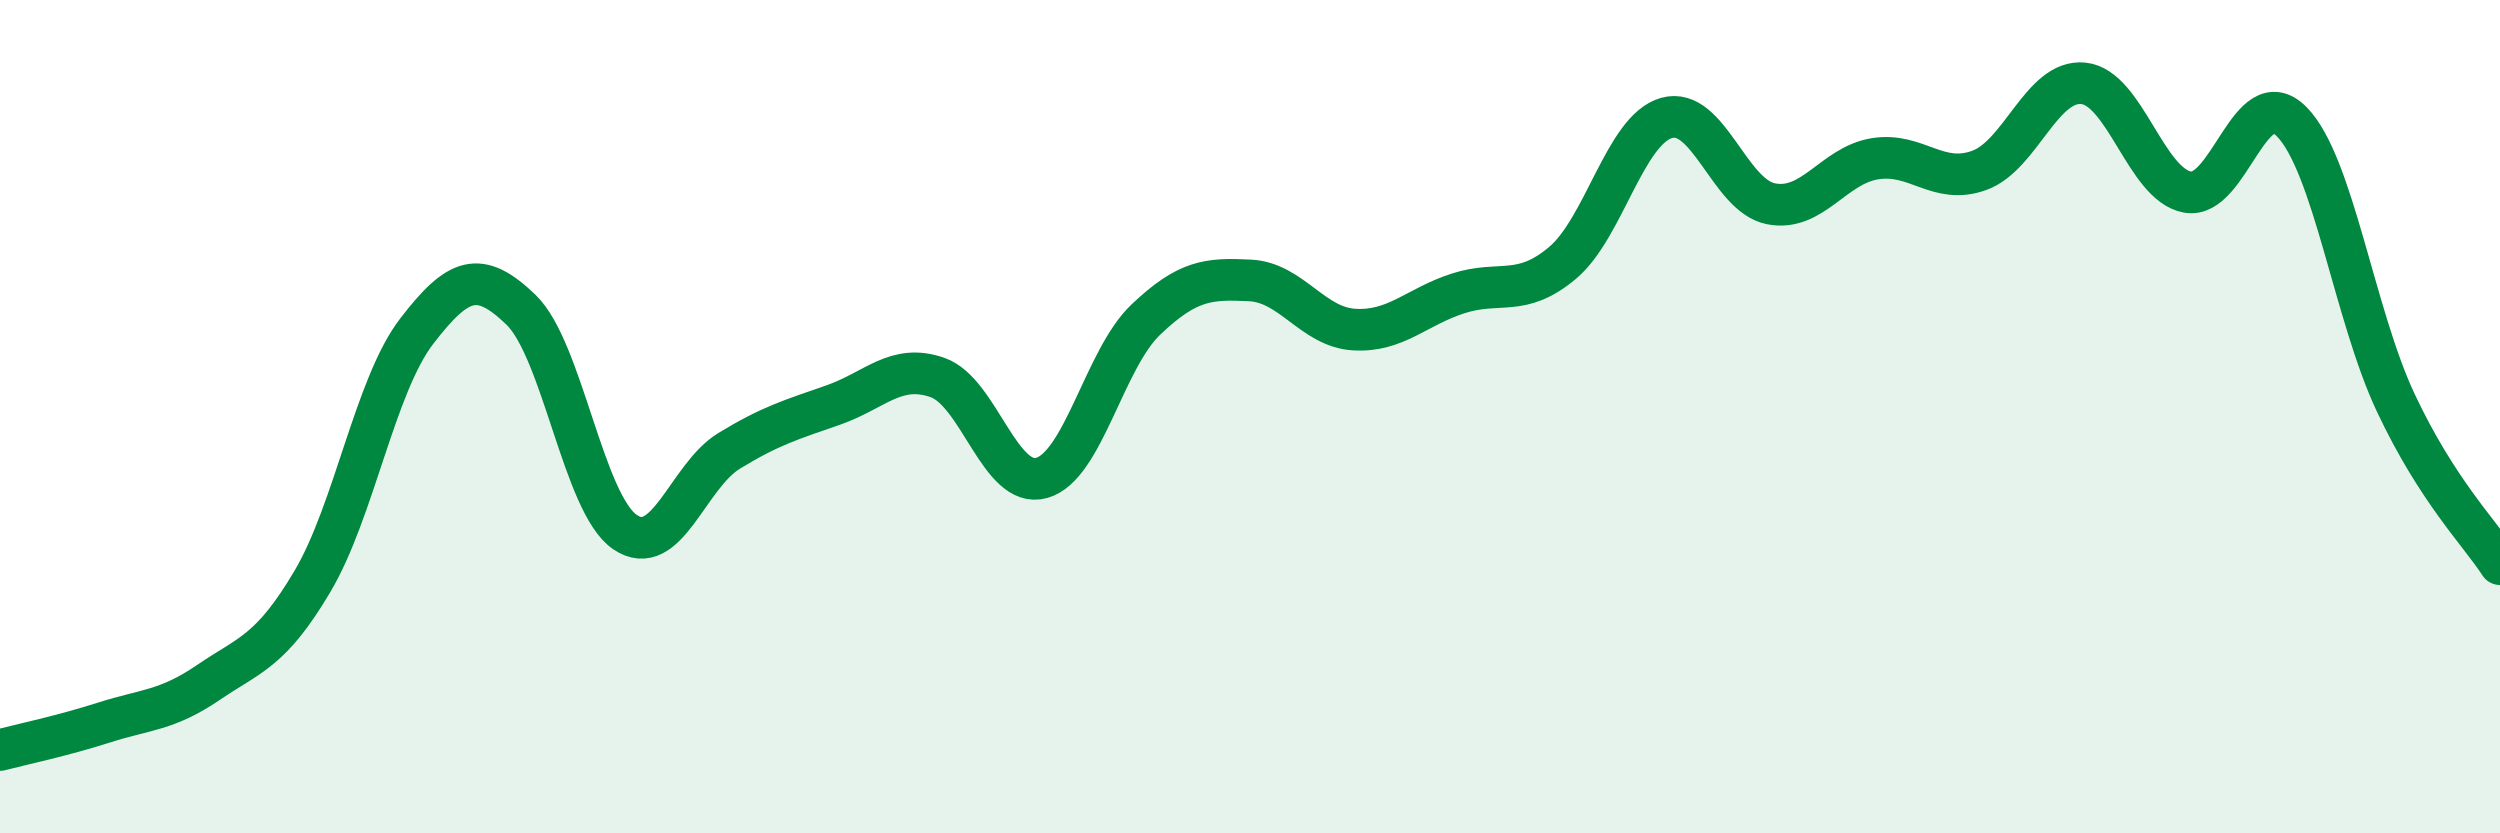 
    <svg width="60" height="20" viewBox="0 0 60 20" xmlns="http://www.w3.org/2000/svg">
      <path
        d="M 0,18 C 0.5,17.87 1.5,17.66 2.5,17.34 C 3.5,17.02 4,17.06 5,16.38 C 6,15.7 6.5,15.64 7.5,13.95 C 8.5,12.26 9,9.25 10,7.95 C 11,6.65 11.5,6.47 12.5,7.43 C 13.5,8.39 14,12.09 15,12.77 C 16,13.45 16.5,11.43 17.5,10.82 C 18.5,10.21 19,10.07 20,9.72 C 21,9.37 21.5,8.71 22.5,9.06 C 23.5,9.41 24,11.75 25,11.47 C 26,11.19 26.5,8.62 27.5,7.67 C 28.5,6.72 29,6.68 30,6.73 C 31,6.78 31.5,7.85 32.5,7.91 C 33.5,7.97 34,7.36 35,7.04 C 36,6.72 36.5,7.15 37.5,6.31 C 38.5,5.47 39,3.11 40,2.83 C 41,2.55 41.5,4.69 42.5,4.89 C 43.5,5.09 44,3.97 45,3.81 C 46,3.65 46.5,4.45 47.5,4.09 C 48.5,3.73 49,1.9 50,2 C 51,2.1 51.5,4.43 52.5,4.61 C 53.5,4.79 54,1.91 55,2.92 C 56,3.93 56.5,7.55 57.5,9.67 C 58.5,11.79 59.5,12.77 60,13.54L60 20L0 20Z"
        fill="#008740"
        opacity="0.1"
        stroke-linecap="round"
        stroke-linejoin="round"
      />
      <path
        d="M 0,18 C 0.5,17.87 1.5,17.66 2.5,17.34 C 3.5,17.02 4,17.06 5,16.38 C 6,15.7 6.5,15.64 7.5,13.95 C 8.5,12.26 9,9.25 10,7.95 C 11,6.65 11.5,6.47 12.5,7.43 C 13.5,8.39 14,12.09 15,12.77 C 16,13.45 16.5,11.43 17.5,10.82 C 18.5,10.21 19,10.07 20,9.72 C 21,9.37 21.5,8.71 22.5,9.06 C 23.5,9.41 24,11.75 25,11.47 C 26,11.19 26.5,8.62 27.5,7.67 C 28.5,6.72 29,6.68 30,6.73 C 31,6.78 31.5,7.85 32.5,7.91 C 33.5,7.97 34,7.36 35,7.04 C 36,6.72 36.5,7.15 37.5,6.31 C 38.5,5.47 39,3.11 40,2.83 C 41,2.55 41.5,4.69 42.5,4.89 C 43.5,5.09 44,3.97 45,3.81 C 46,3.65 46.5,4.45 47.5,4.09 C 48.5,3.73 49,1.9 50,2 C 51,2.1 51.5,4.43 52.5,4.61 C 53.5,4.79 54,1.91 55,2.92 C 56,3.93 56.5,7.55 57.5,9.67 C 58.5,11.79 59.5,12.77 60,13.54"
        stroke="#008740"
        stroke-width="1"
        fill="none"
        stroke-linecap="round"
        stroke-linejoin="round"
      />
    </svg>
  